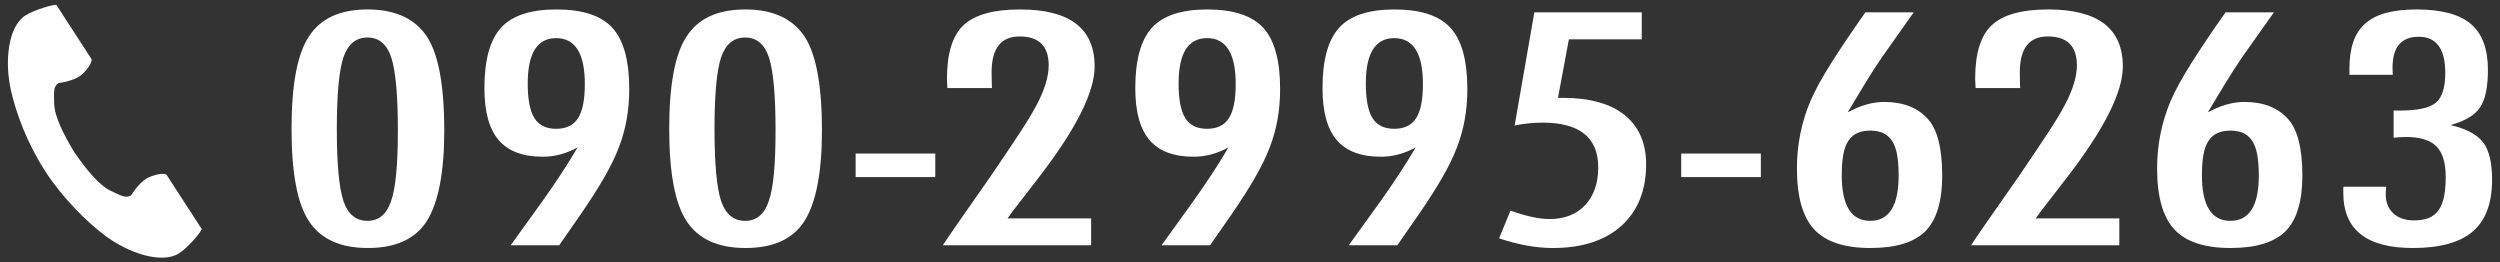 <?xml version="1.0" encoding="UTF-8"?><svg id="b" xmlns="http://www.w3.org/2000/svg" viewBox="0 0 400 42"><rect x="0" y="0" width="400" height="42" fill="#333333" stroke="none"/><defs><style>.d{fill:none;}.e{fill:#fff;}</style></defs><g id="c"><path class="e" d="m4.038,2.489C1.259,4.29.713,9.927,1.762,14.519c.817,3.576,2.555,8.375,5.485,12.893,2.756,4.25,6.602,8.059,9.533,10.266,3.766,2.83,9.133,4.629,11.914,2.826,1.404-.912,3.493-3.404,3.588-3.852,0,0-1.226-1.887-1.493-2.303l-4.106-6.33c-.305-.471-2.218-.041-3.19.514-1.312.74-2.52,2.732-2.52,2.732-.898.521-1.653.002-3.225-.719-1.935-.891-4.108-3.656-5.839-6.16-1.581-2.602-3.217-5.713-3.242-7.842-.02-1.73-.186-2.633.656-3.24,0,0,2.312-.289,3.525-1.182.9-.668,2.073-2.24,1.766-2.709l-4.104-6.328c-.269-.416-1.492-2.305-1.492-2.305-.447-.096-3.573.797-4.979,1.709Z"/><path class="e" d="m71.081,20.898c0,6.695-.936,11.523-2.801,14.485-1.844,2.864-4.982,4.297-9.418,4.297-4.434,0-7.584-1.44-9.451-4.321-1.843-2.801-2.765-7.717-2.765-14.751,0-7.033.921-11.949,2.765-14.75,1.844-2.897,4.982-4.346,9.418-4.346,4.105,0,7.141,1.271,9.1,3.814,2.102,2.688,3.152,7.879,3.152,15.571Zm-7.422,0c0-5.633-.35-9.527-1.051-11.685-.699-2.141-1.973-3.211-3.814-3.211-1.844,0-3.129,1.062-3.852,3.187-.699,2.125-1.051,5.947-1.051,11.468s.352,9.351,1.051,11.491c.723,2.124,2.008,3.187,3.852,3.187,1.82,0,3.08-1.054,3.779-3.162.725-2.012,1.086-5.771,1.086-11.274Z"/><path class="e" d="m89.477,39.246h-7.771l5.216-7.242c.933-1.319,1.86-2.676,2.783-4.068.921-1.392,1.825-2.845,2.713-4.357-1.798.998-3.653,1.497-5.566,1.497-3.197,0-5.554-.89-7.071-2.668-1.517-1.778-2.275-4.542-2.275-8.293,0-4.506.887-7.732,2.661-9.681,1.773-1.947,4.726-2.921,8.856-2.921,4.177,0,7.164.982,8.961,2.945,1.797,1.964,2.695,5.23,2.695,9.802,0,3.38-.56,6.502-1.68,9.367-.537,1.416-1.308,2.997-2.311,4.743-1.004,1.747-2.253,3.706-3.746,5.879l-2.835,4.08-.63.917Zm4.096-25.783c0-4.908-1.529-7.363-4.586-7.363-3.034,0-4.551,2.423-4.551,7.267,0,2.543.355,4.386,1.067,5.528.712,1.144,1.873,1.714,3.483,1.714s2.776-.567,3.5-1.701c.724-1.135,1.086-2.949,1.086-5.444Z"/><path class="e" d="m131.51,20.898c0,6.695-.935,11.523-2.801,14.485-1.844,2.864-4.982,4.297-9.417,4.297-4.434,0-7.584-1.44-9.451-4.321-1.844-2.801-2.766-7.717-2.766-14.751,0-7.033.922-11.949,2.766-14.75,1.844-2.897,4.982-4.346,9.417-4.346,4.106,0,7.141,1.271,9.101,3.814,2.101,2.688,3.151,7.879,3.151,15.571Zm-7.422,0c0-5.633-.35-9.527-1.05-11.685-.7-2.141-1.973-3.211-3.815-3.211-1.844,0-3.128,1.062-3.851,3.187-.7,2.125-1.051,5.947-1.051,11.468s.351,9.351,1.051,11.491c.723,2.124,2.007,3.187,3.851,3.187,1.82,0,3.08-1.054,3.78-3.162.724-2.012,1.085-5.771,1.085-11.274Z"/><path class="e" d="m136.902,24.568h12.742v3.766h-12.742v-3.766Z"/><path class="e" d="m158.724,14.091h-7.141l-.07-1.473c0-4.072.887-6.937,2.66-8.595,1.797-1.674,4.808-2.511,9.032-2.511,7.957,0,11.937,3.042,11.937,9.126,0,4.104-2.976,10.019-8.927,17.744l-4.306,5.576c-.023.032-.094.129-.21.29-.117.161-.28.395-.49.7h13.372v4.297h-23.733c.396-.611,1.226-1.826,2.485-3.646,1.261-1.818,2.976-4.272,5.146-7.363,1.844-2.704,3.384-4.997,4.621-6.88,1.236-1.883,2.17-3.429,2.801-4.636,1.26-2.414,1.89-4.498,1.89-6.252,0-3.091-1.552-4.636-4.655-4.636-2.987,0-4.48,1.916-4.48,5.746l.034,2.124.035.387Z"/><path class="e" d="m193.617,39.246h-7.771l5.216-7.242c.933-1.319,1.86-2.676,2.783-4.068.921-1.392,1.825-2.845,2.713-4.357-1.798.998-3.653,1.497-5.566,1.497-3.197,0-5.554-.89-7.071-2.668-1.517-1.778-2.275-4.542-2.275-8.293,0-4.506.887-7.732,2.661-9.681,1.773-1.947,4.726-2.921,8.856-2.921,4.177,0,7.164.982,8.961,2.945,1.797,1.964,2.695,5.23,2.695,9.802,0,3.38-.56,6.502-1.68,9.367-.537,1.416-1.308,2.997-2.311,4.743-1.004,1.747-2.253,3.706-3.746,5.879l-2.835,4.08-.63.917Zm4.096-25.783c0-4.908-1.529-7.363-4.586-7.363-3.034,0-4.551,2.423-4.551,7.267,0,2.543.355,4.386,1.067,5.528.712,1.144,1.873,1.714,3.483,1.714s2.776-.567,3.5-1.701c.724-1.135,1.086-2.949,1.086-5.444Z"/><path class="e" d="m223.573,39.246h-7.771l5.216-7.242c.933-1.319,1.86-2.676,2.783-4.068.921-1.392,1.825-2.845,2.713-4.357-1.798.998-3.653,1.497-5.566,1.497-3.197,0-5.554-.89-7.071-2.668-1.517-1.778-2.275-4.542-2.275-8.293,0-4.506.887-7.732,2.661-9.681,1.773-1.947,4.726-2.921,8.856-2.921,4.177,0,7.164.982,8.961,2.945,1.797,1.964,2.695,5.23,2.695,9.802,0,3.38-.56,6.502-1.68,9.367-.537,1.416-1.308,2.997-2.311,4.743-1.004,1.747-2.253,3.706-3.746,5.879l-2.835,4.08-.63.917Zm4.096-25.783c0-4.908-1.529-7.363-4.586-7.363-3.034,0-4.551,2.423-4.551,7.267,0,2.543.355,4.386,1.067,5.528.712,1.144,1.873,1.714,3.483,1.714s2.776-.567,3.5-1.701c.724-1.135,1.086-2.949,1.086-5.444Z"/><path class="e" d="m245.493,1.972h17.188v4.321h-11.657l-1.75,9.367h.875c2.123,0,4.008.233,5.653.7s3.028,1.15,4.148,2.052,1.972,2.012,2.555,3.331c.583,1.32.876,2.825.876,4.515,0,4.185-1.319,7.477-3.956,9.874-2.638,2.366-6.301,3.549-10.991,3.549-2.638,0-5.496-.515-8.577-1.545l1.82-4.442c2.497.901,4.586,1.353,6.267,1.353,2.38,0,4.271-.74,5.671-2.222,1.399-1.496,2.1-3.508,2.1-6.035,0-4.78-2.975-7.17-8.926-7.17-1.471,0-2.953.153-4.446.459l3.151-18.106Z"/><path class="e" d="m268.992,24.568h12.742v3.766h-12.742v-3.766Z"/><path class="e" d="m298.462,1.972h7.736l-5.075,7.17c-.888,1.304-1.78,2.688-2.679,4.152s-1.837,3.026-2.817,4.684c2.03-1.11,3.979-1.666,5.846-1.666,3.011,0,5.332.901,6.966,2.704,1.541,1.689,2.311,4.716,2.311,9.077,0,4.12-.898,7.09-2.695,8.908-1.797,1.786-4.726,2.68-8.786,2.68-4.154,0-7.153-.99-8.996-2.97-1.844-1.995-2.766-5.246-2.766-9.753,0-3.782.723-7.388,2.17-10.815.747-1.706,1.85-3.718,3.309-6.035,1.458-2.317,3.284-5.029,5.478-8.136Zm5.321,26.097c0-1.287-.082-2.386-.245-3.295s-.432-1.649-.805-2.222c-.374-.57-.847-.989-1.418-1.255-.572-.266-1.267-.398-2.083-.398-.817,0-1.512.133-2.083.398-.572.266-1.045.68-1.418,1.243s-.642,1.3-.805,2.209-.245,2-.245,3.271c0,4.876,1.517,7.314,4.551,7.314,3.033,0,4.551-2.422,4.551-7.267Z"/><path class="e" d="m323.237,14.091h-7.141l-.07-1.473c0-4.072.887-6.937,2.66-8.595,1.797-1.674,4.808-2.511,9.032-2.511,7.957,0,11.937,3.042,11.937,9.126,0,4.104-2.976,10.019-8.927,17.744l-4.306,5.576c-.023.032-.094.129-.21.29-.117.161-.28.395-.49.7h13.372v4.297h-23.733c.396-.611,1.226-1.826,2.485-3.646,1.261-1.818,2.976-4.272,5.146-7.363,1.844-2.704,3.384-4.997,4.621-6.88,1.236-1.883,2.17-3.429,2.801-4.636,1.26-2.414,1.89-4.498,1.89-6.252,0-3.091-1.552-4.636-4.655-4.636-2.987,0-4.48,1.916-4.48,5.746l.034,2.124.035.387Z"/><path class="e" d="m356.089,1.972h7.736l-5.075,7.17c-.888,1.304-1.78,2.688-2.679,4.152s-1.837,3.026-2.817,4.684c2.03-1.11,3.979-1.666,5.846-1.666,3.011,0,5.332.901,6.966,2.704,1.541,1.689,2.311,4.716,2.311,9.077,0,4.12-.898,7.09-2.695,8.908-1.797,1.786-4.726,2.68-8.786,2.68-4.154,0-7.153-.99-8.996-2.97-1.844-1.995-2.766-5.246-2.766-9.753,0-3.782.723-7.388,2.17-10.815.747-1.706,1.85-3.718,3.309-6.035,1.458-2.317,3.284-5.029,5.478-8.136Zm5.321,26.097c0-1.287-.082-2.386-.245-3.295s-.432-1.649-.805-2.222c-.374-.57-.847-.989-1.418-1.255-.572-.266-1.267-.398-2.083-.398-.817,0-1.512.133-2.083.398-.572.266-1.045.68-1.418,1.243s-.642,1.3-.805,2.209-.245,2-.245,3.271c0,4.876,1.517,7.314,4.551,7.314,3.033,0,4.551-2.422,4.551-7.267Z"/><path class="e" d="m382.842,11.966h-6.931v-.989c0-1.658.204-3.082.612-4.273.408-1.19,1.05-2.173,1.925-2.945.876-.772,1.99-1.34,3.344-1.702,1.353-.361,2.976-.543,4.865-.543,3.968,0,6.861.772,8.682,2.317s2.73,4,2.73,7.363c0,2.769-.42,4.765-1.261,5.987-.816,1.239-2.392,2.181-4.726,2.824,2.521.596,4.259,1.521,5.216,2.776.957,1.24,1.436,3.228,1.436,5.963,0,3.751-1.027,6.511-3.08,8.281-2.055,1.771-5.251,2.655-9.592,2.655-7.421,0-11.132-2.937-11.132-8.812v-.652c0-.177.012-.289.035-.338h6.826c-.023.274-.041.512-.053.713s-.018.366-.018.494c0,1.271.402,2.286,1.208,3.042.805.757,1.907,1.135,3.308,1.135.91,0,1.686-.124,2.328-.374.642-.249,1.166-.652,1.575-1.207.408-.556.705-1.275.893-2.161.187-.885.28-1.955.28-3.211,0-2.269-.496-3.902-1.488-4.9s-2.643-1.497-4.953-1.497c-.257,0-.537.013-.84.036-.304.024-.653.053-1.051.085v-4.346h1.016c2.823,0,4.737-.418,5.741-1.255,1.003-.837,1.505-2.423,1.505-4.756,0-3.863-1.412-5.794-4.235-5.794-2.801,0-4.201,1.649-4.201,4.948l.035,1.135Z"/><rect class="d" width="400" height="42"/></g></svg>